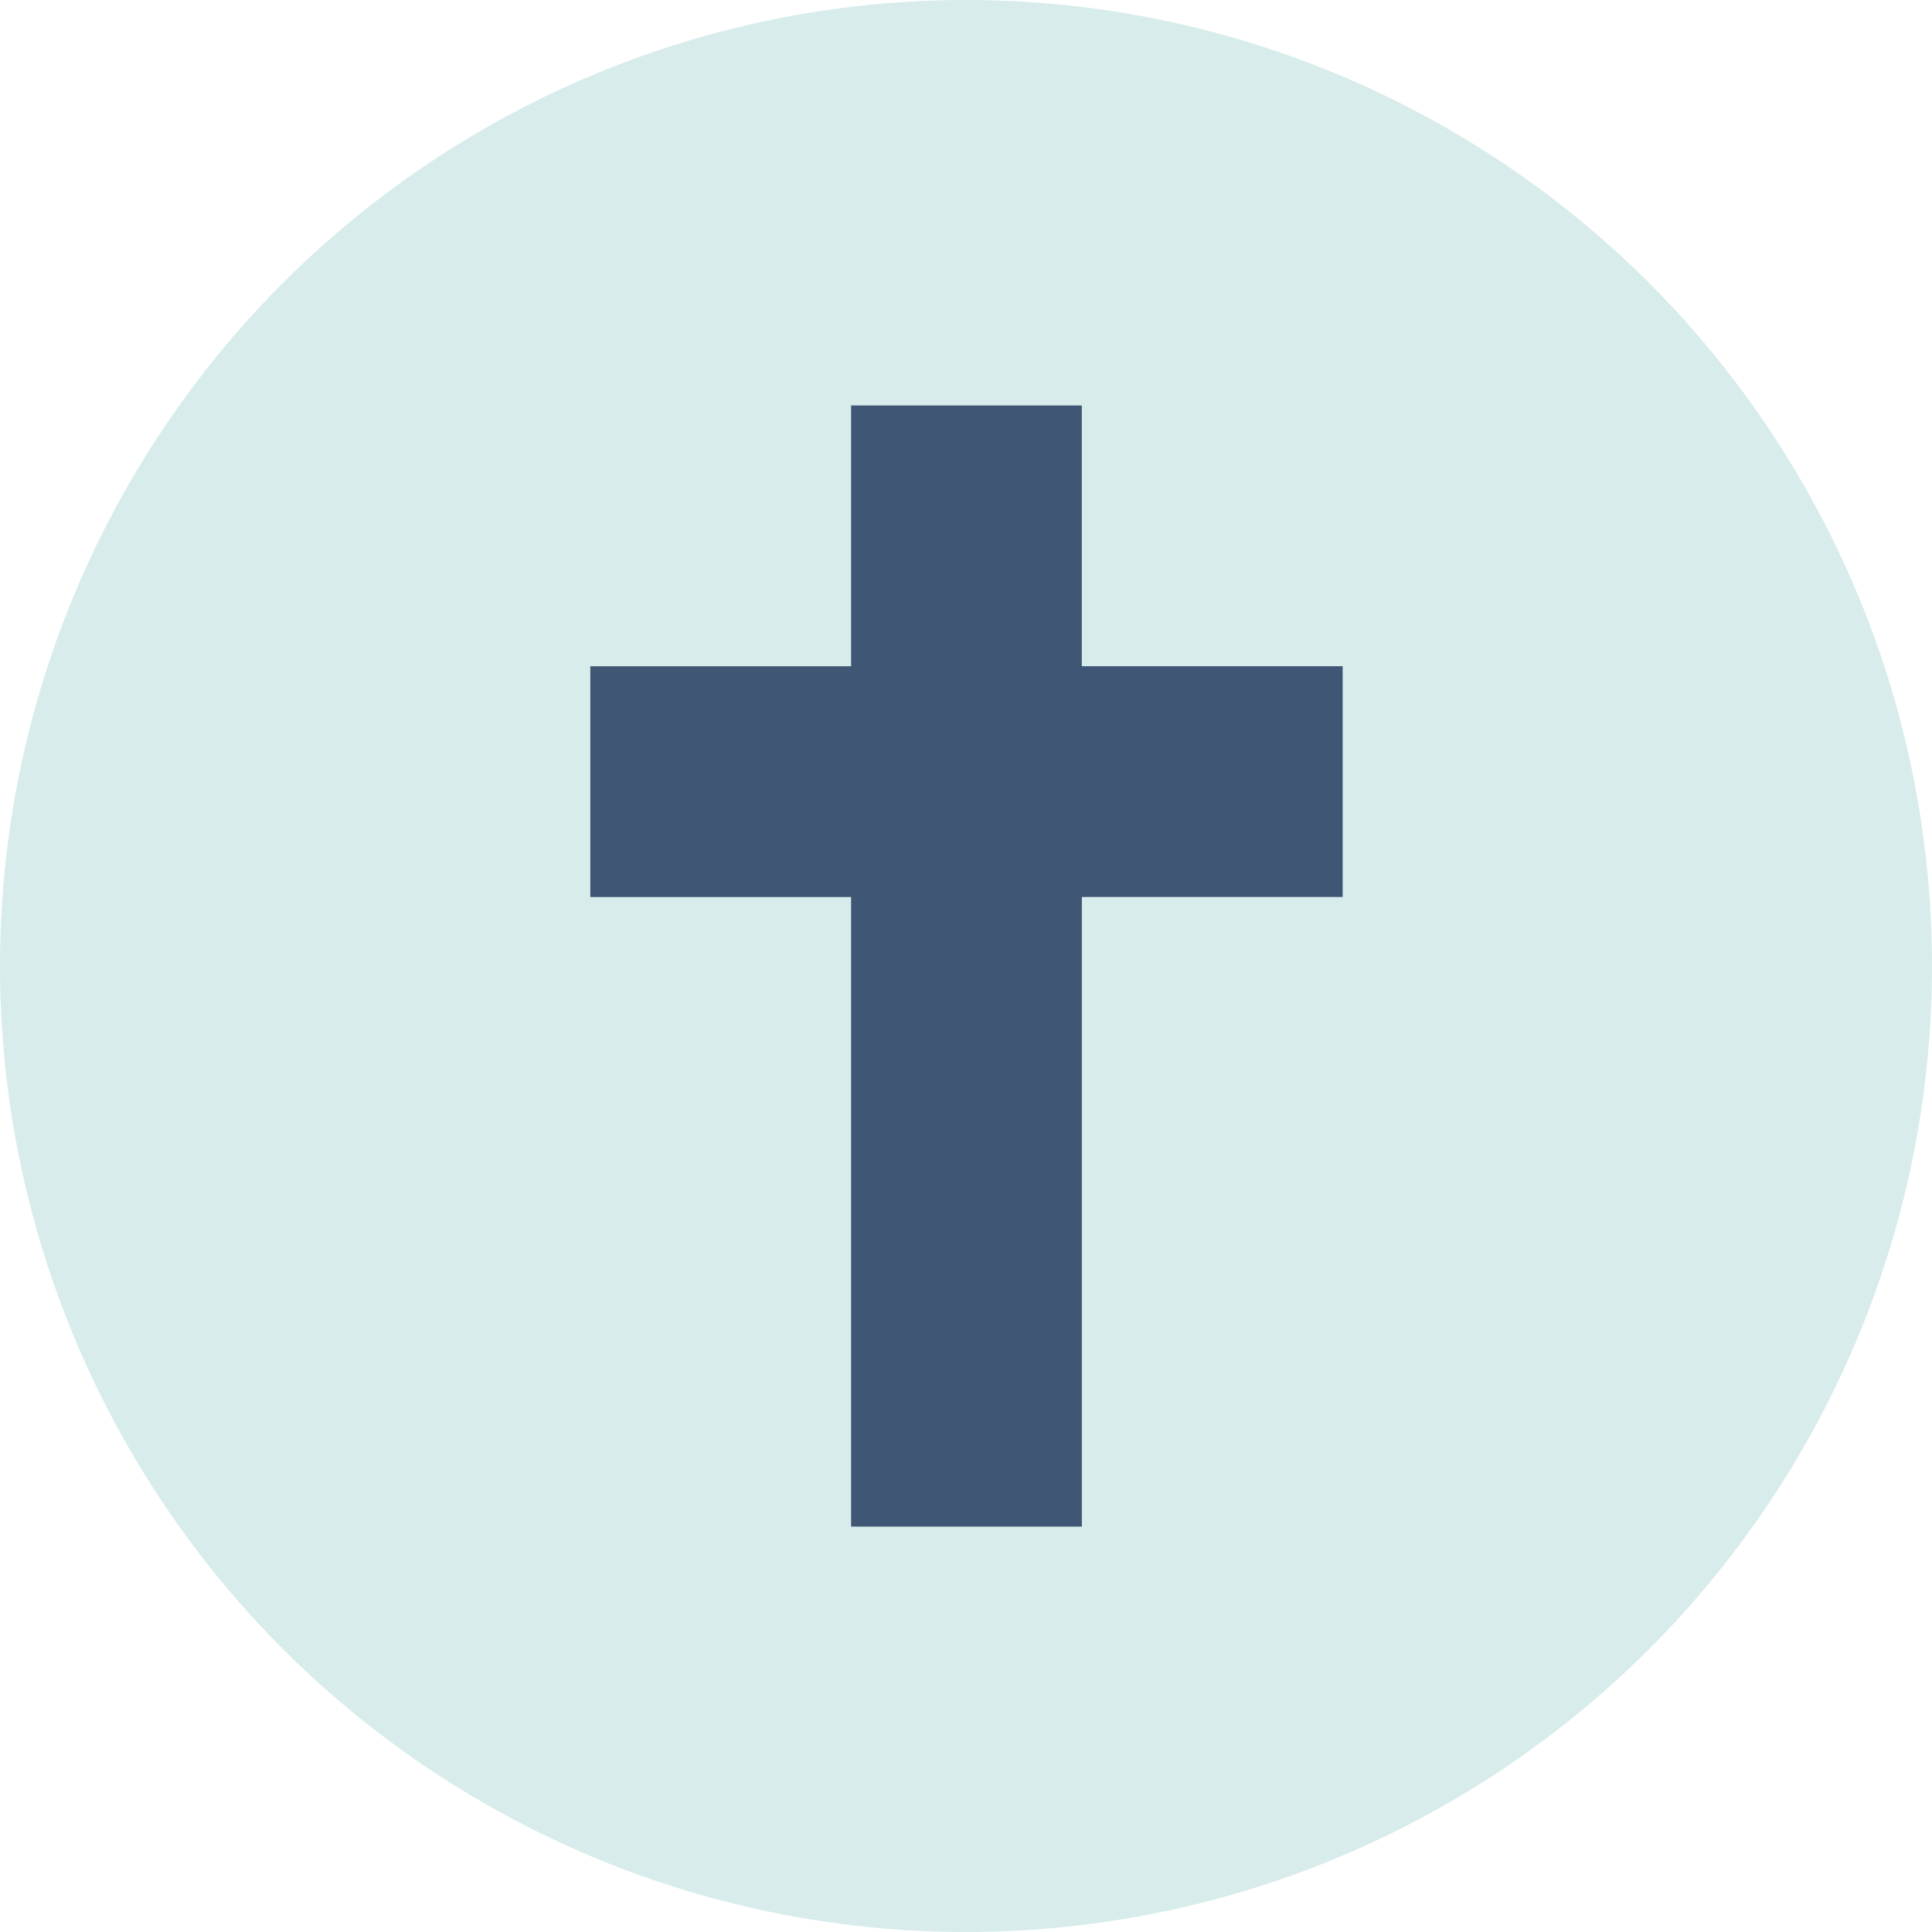 <?xml version="1.0" encoding="UTF-8"?>
<svg xmlns="http://www.w3.org/2000/svg" width="72" height="72" viewBox="0 0 72 72">
  <g id="Group_11460" data-name="Group 11460" transform="translate(-50 -2252)">
    <circle id="Ellipse_138" data-name="Ellipse 138" cx="36" cy="36" r="36" transform="translate(50 2252)" fill="#d7eceb"></circle>
    <path id="Path_9485" data-name="Path 9485" d="M9.719,0V9.719H0v8.6H9.719V41.781h8.6V18.318h9.719v-8.6H18.317V0Z" transform="translate(71.999 2267.11)" fill="#3f5674"></path>
  </g>
</svg>
